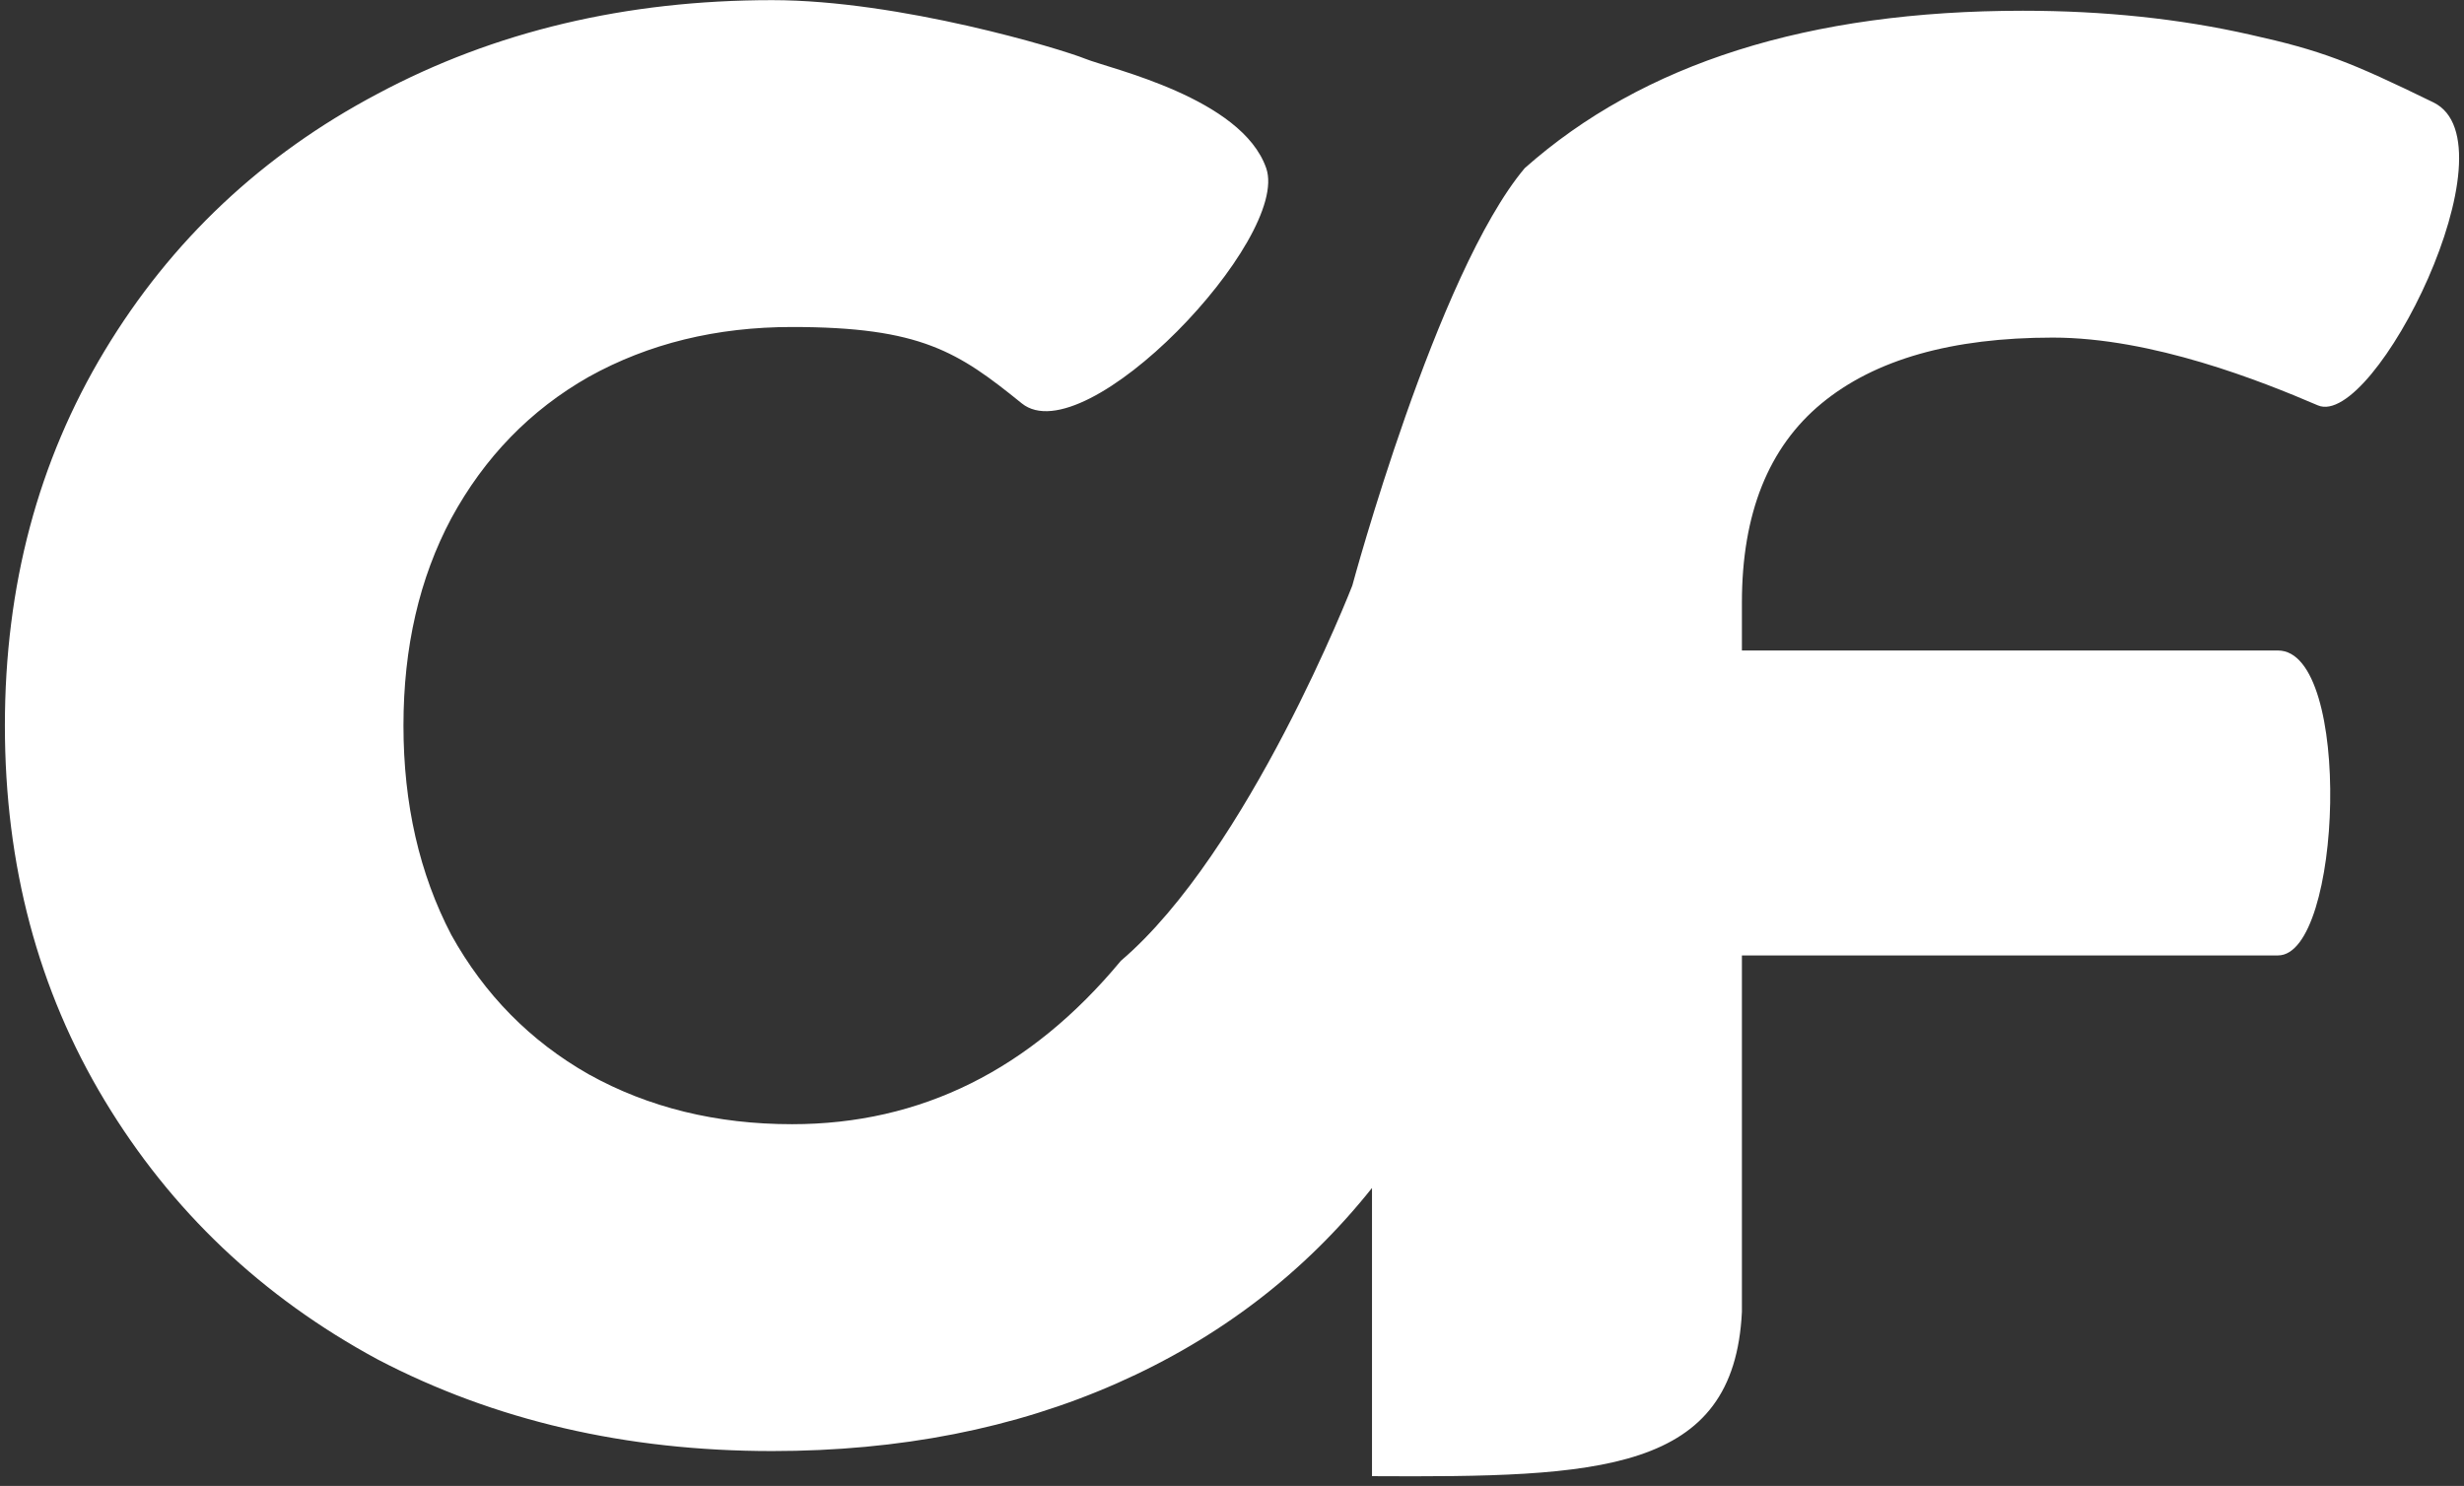 <svg width="252" height="152" viewBox="0 0 252 152" fill="none" xmlns="http://www.w3.org/2000/svg">
<rect x="0" y="0" width="252" height="152" fill="#333333" stroke="none"/>
<path d="M78.969 148.432C64.023 148.432 50.571 145.306 38.614 139.054C26.792 132.666 17.485 123.832 10.691 112.551C3.897 101.27 0.5 88.494 0.5 74.223C0.5 59.952 3.897 47.176 10.691 35.895C17.485 24.614 26.792 15.848 38.614 9.595C50.571 3.208 64.023 0.014 78.969 0.014C92.013 0.014 108.5 5 111 6.014C113.5 7.027 127 10 129.5 17.204C132 24.408 111 46.521 104.5 41.261C98 36 94.188 33.449 81.007 33.449C73.262 33.449 66.333 35.147 60.218 38.545C54.24 41.943 49.552 46.768 46.155 53.02C42.894 59.136 41.263 66.204 41.263 74.223C41.263 82.242 42.894 89.377 46.155 95.629C49.552 101.745 54.24 106.502 60.218 109.9C66.333 113.298 73.262 114.997 81.007 114.997C94.188 114.997 105.397 109.425 114.637 98.28C127.717 87.128 138.302 59.908 138.302 59.908C138.302 59.908 146.924 27.936 155.934 17.204C168.027 6.467 185.012 1.098 206.888 1.098C215.176 1.098 222.921 1.913 230.123 3.544C237.46 5.175 240.309 6.299 248.874 10.476C257.439 14.653 242.803 43.933 237.053 41.465C231.302 38.996 220.136 34.533 209.945 34.533C199.618 34.533 191.737 36.776 186.302 41.261C180.867 45.746 178.15 52.542 178.15 61.648V66.541C178.15 66.541 225.318 66.541 232.976 66.541C240.635 66.541 239.55 97.733 232.976 97.733C226.402 97.733 178.15 97.733 178.15 97.733V134.191C177.346 150.677 163.654 151.128 140.318 151V121.521C133.388 130.22 124.692 136.879 114.229 141.5C103.767 146.122 92.013 148.432 78.969 148.432Z" fill="white"/>
</svg>
